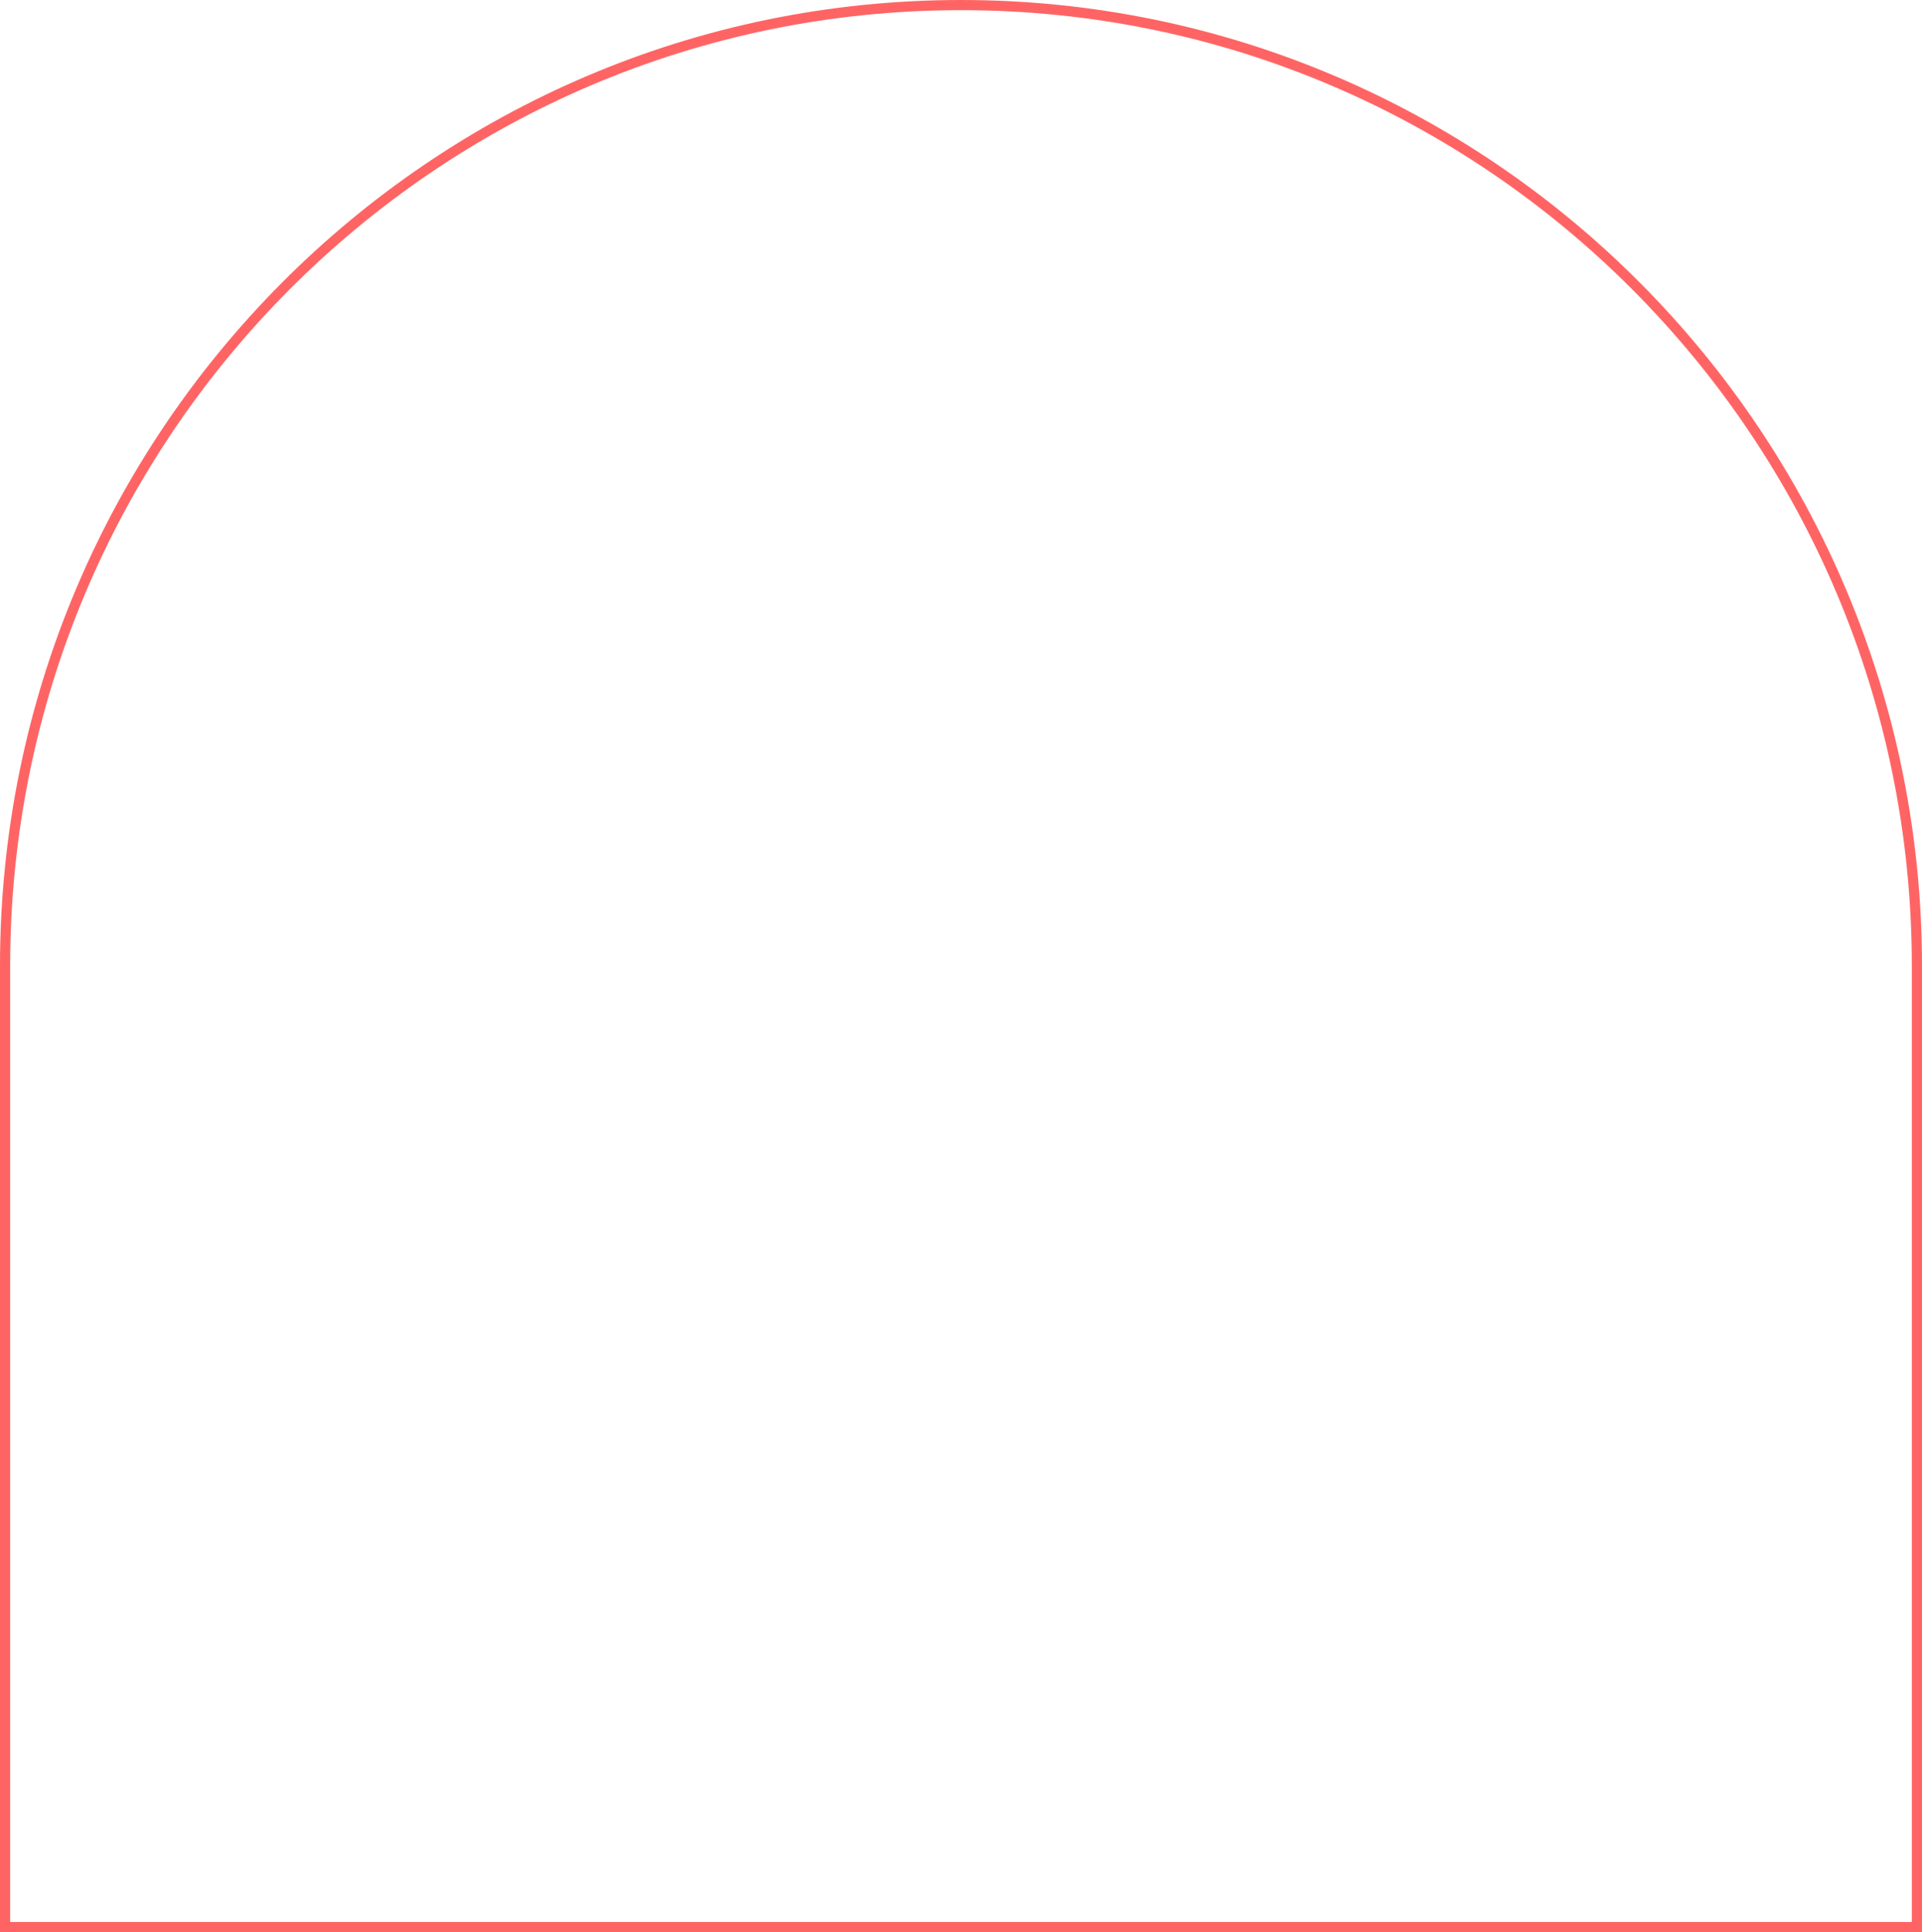 <svg width="189" height="190" viewBox="0 0 189 190" fill="none" xmlns="http://www.w3.org/2000/svg">
<path d="M0.5 189.5L0.5 94.99C0.5 42.829 42.626 0.5 94.5 0.5C146.374 0.5 188.5 42.85 188.5 95.01L188.5 189.5L0.5 189.5Z" stroke="#FF6464"/>
</svg>
